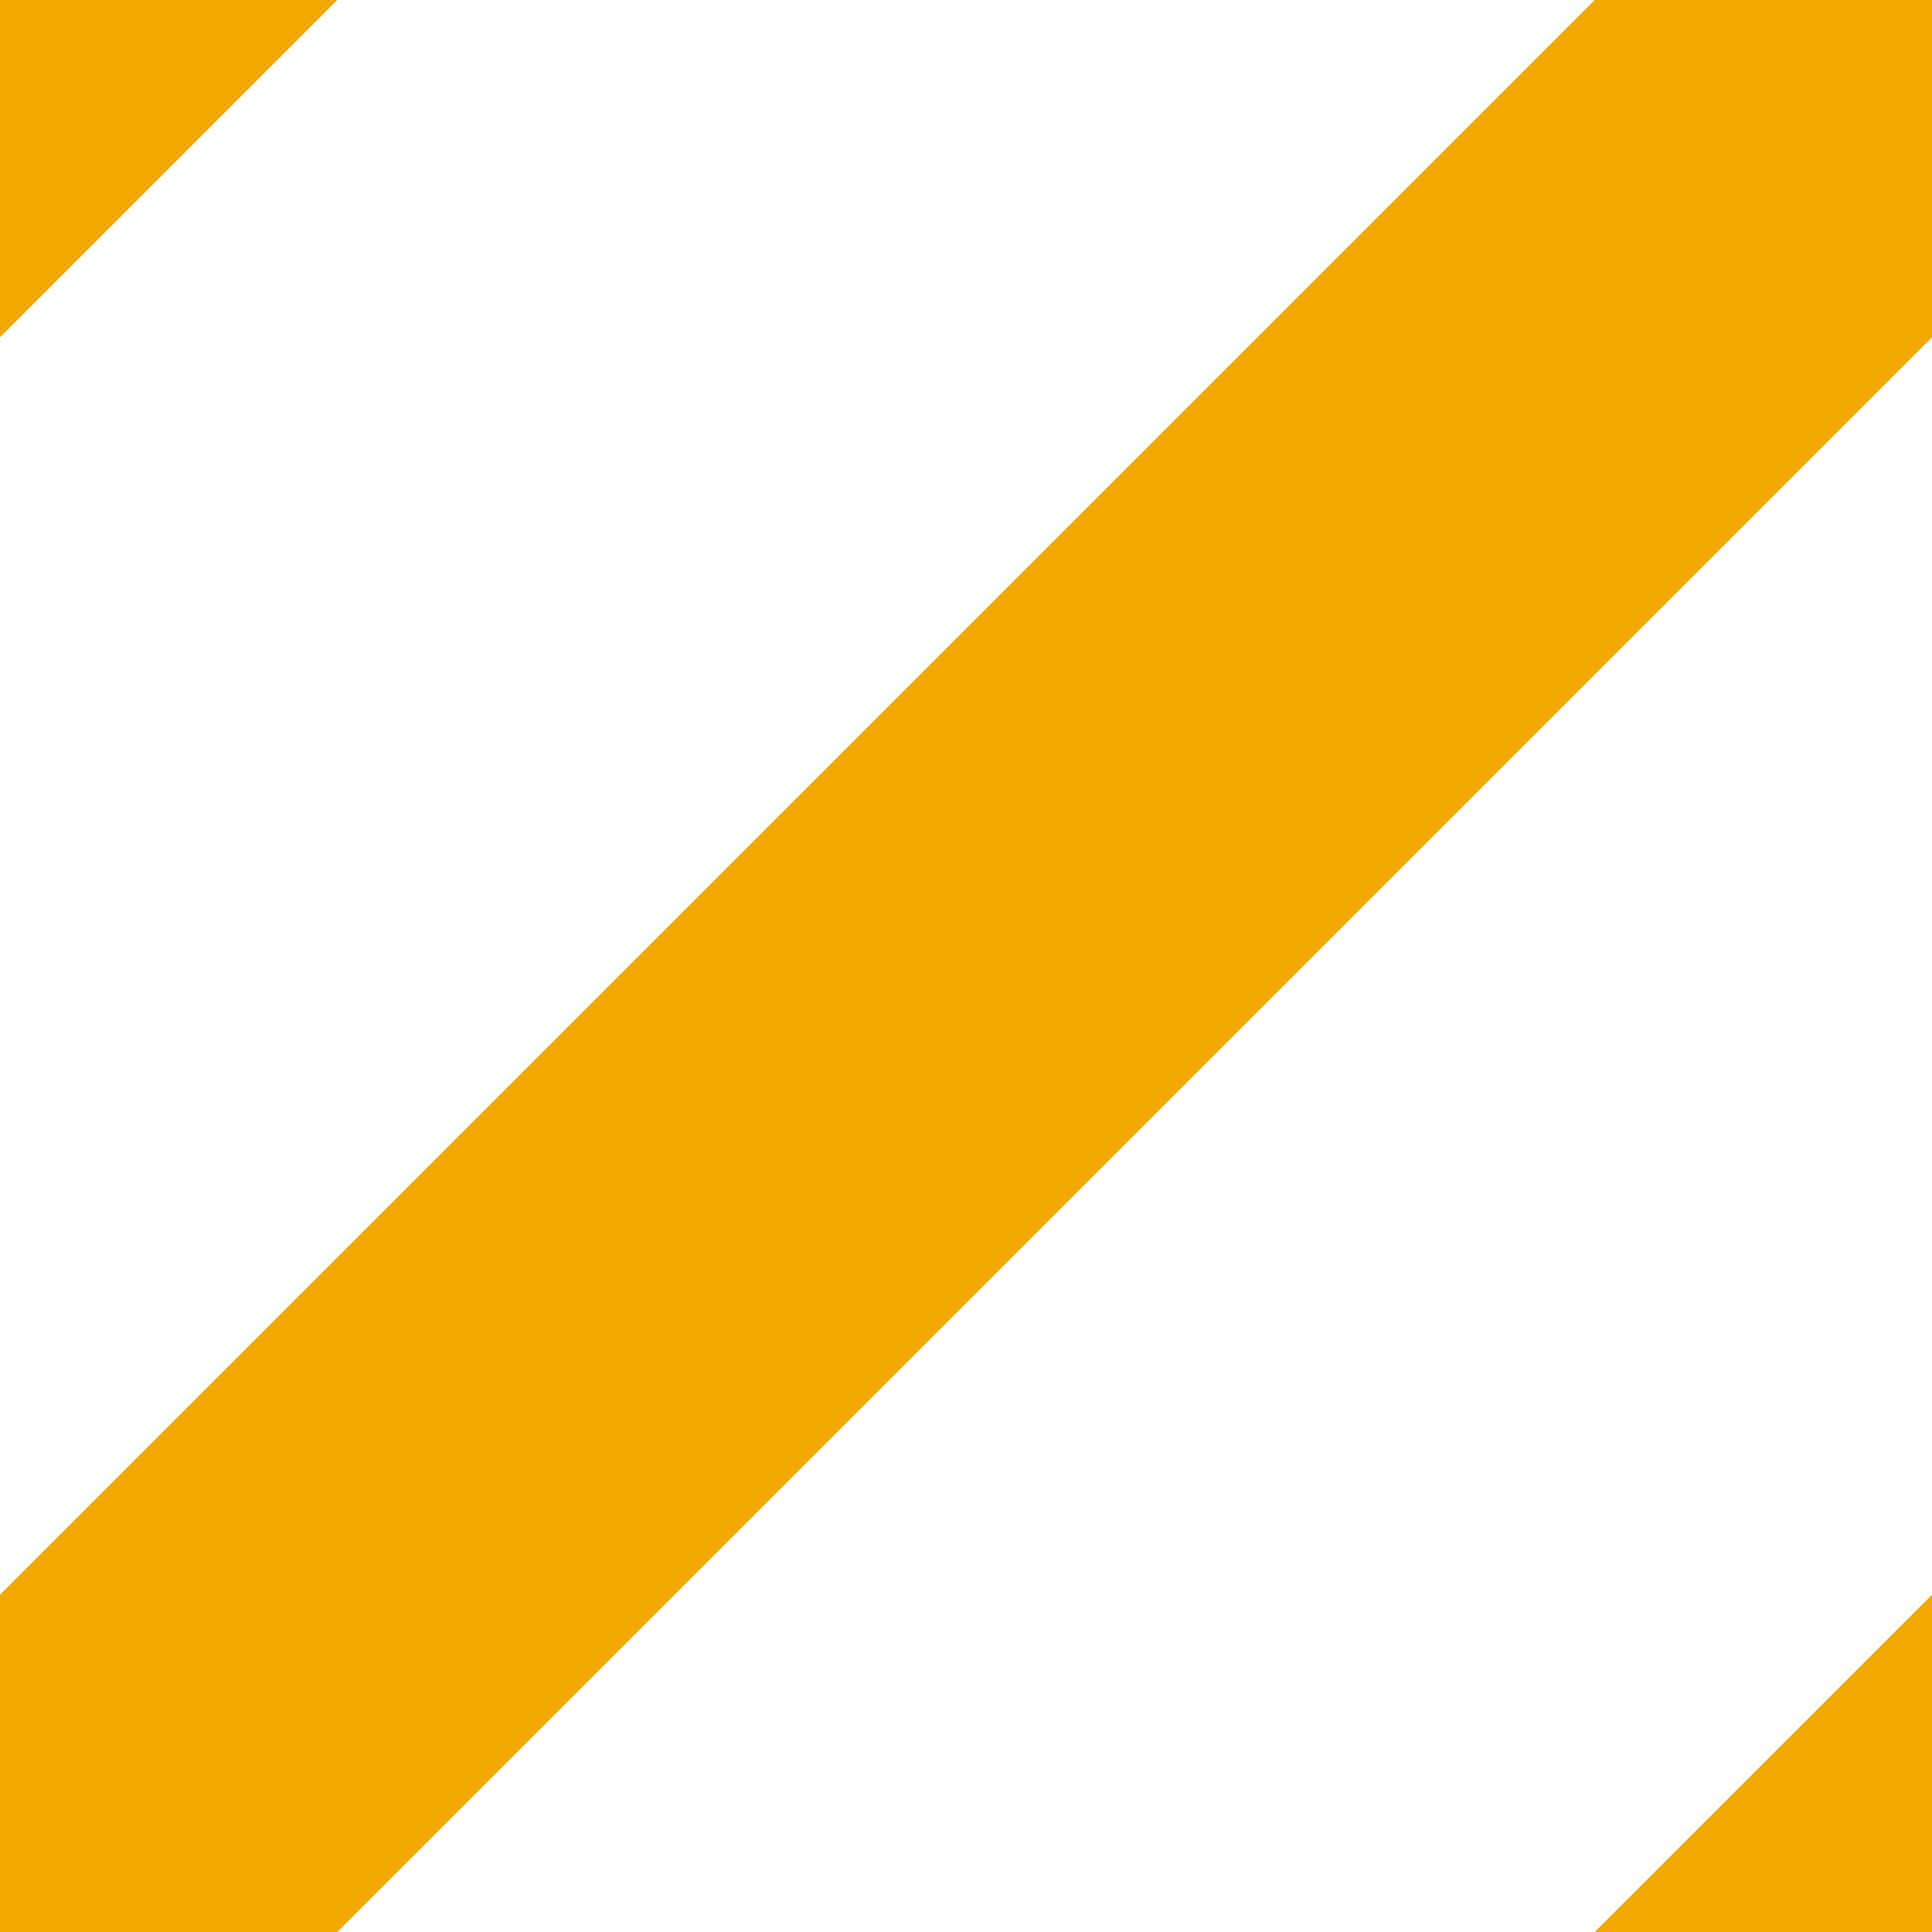 <svg version="1.1" id="Layer_1" xmlns="http://www.w3.org/2000/svg" xmlns:xlink="http://www.w3.org/1999/xlink" x="0" y="0" viewBox="0 0 8.1 8.1" xml:space="preserve"><style>.st0{clip-path:url(#SVGID_2_);fill:none;stroke:#f2a900;stroke-width:2}</style><defs><path id="SVGID_1_" d="M0 0h8.1v8.1H0z"/></defs><clipPath id="SVGID_2_"><use xlink:href="#SVGID_1_" overflow="visible"/></clipPath><path class="st0" d="M-1 9.1L9.1-1m-4 12.1l6-6M-1.7 1.7l3.2-3.2"/></svg>